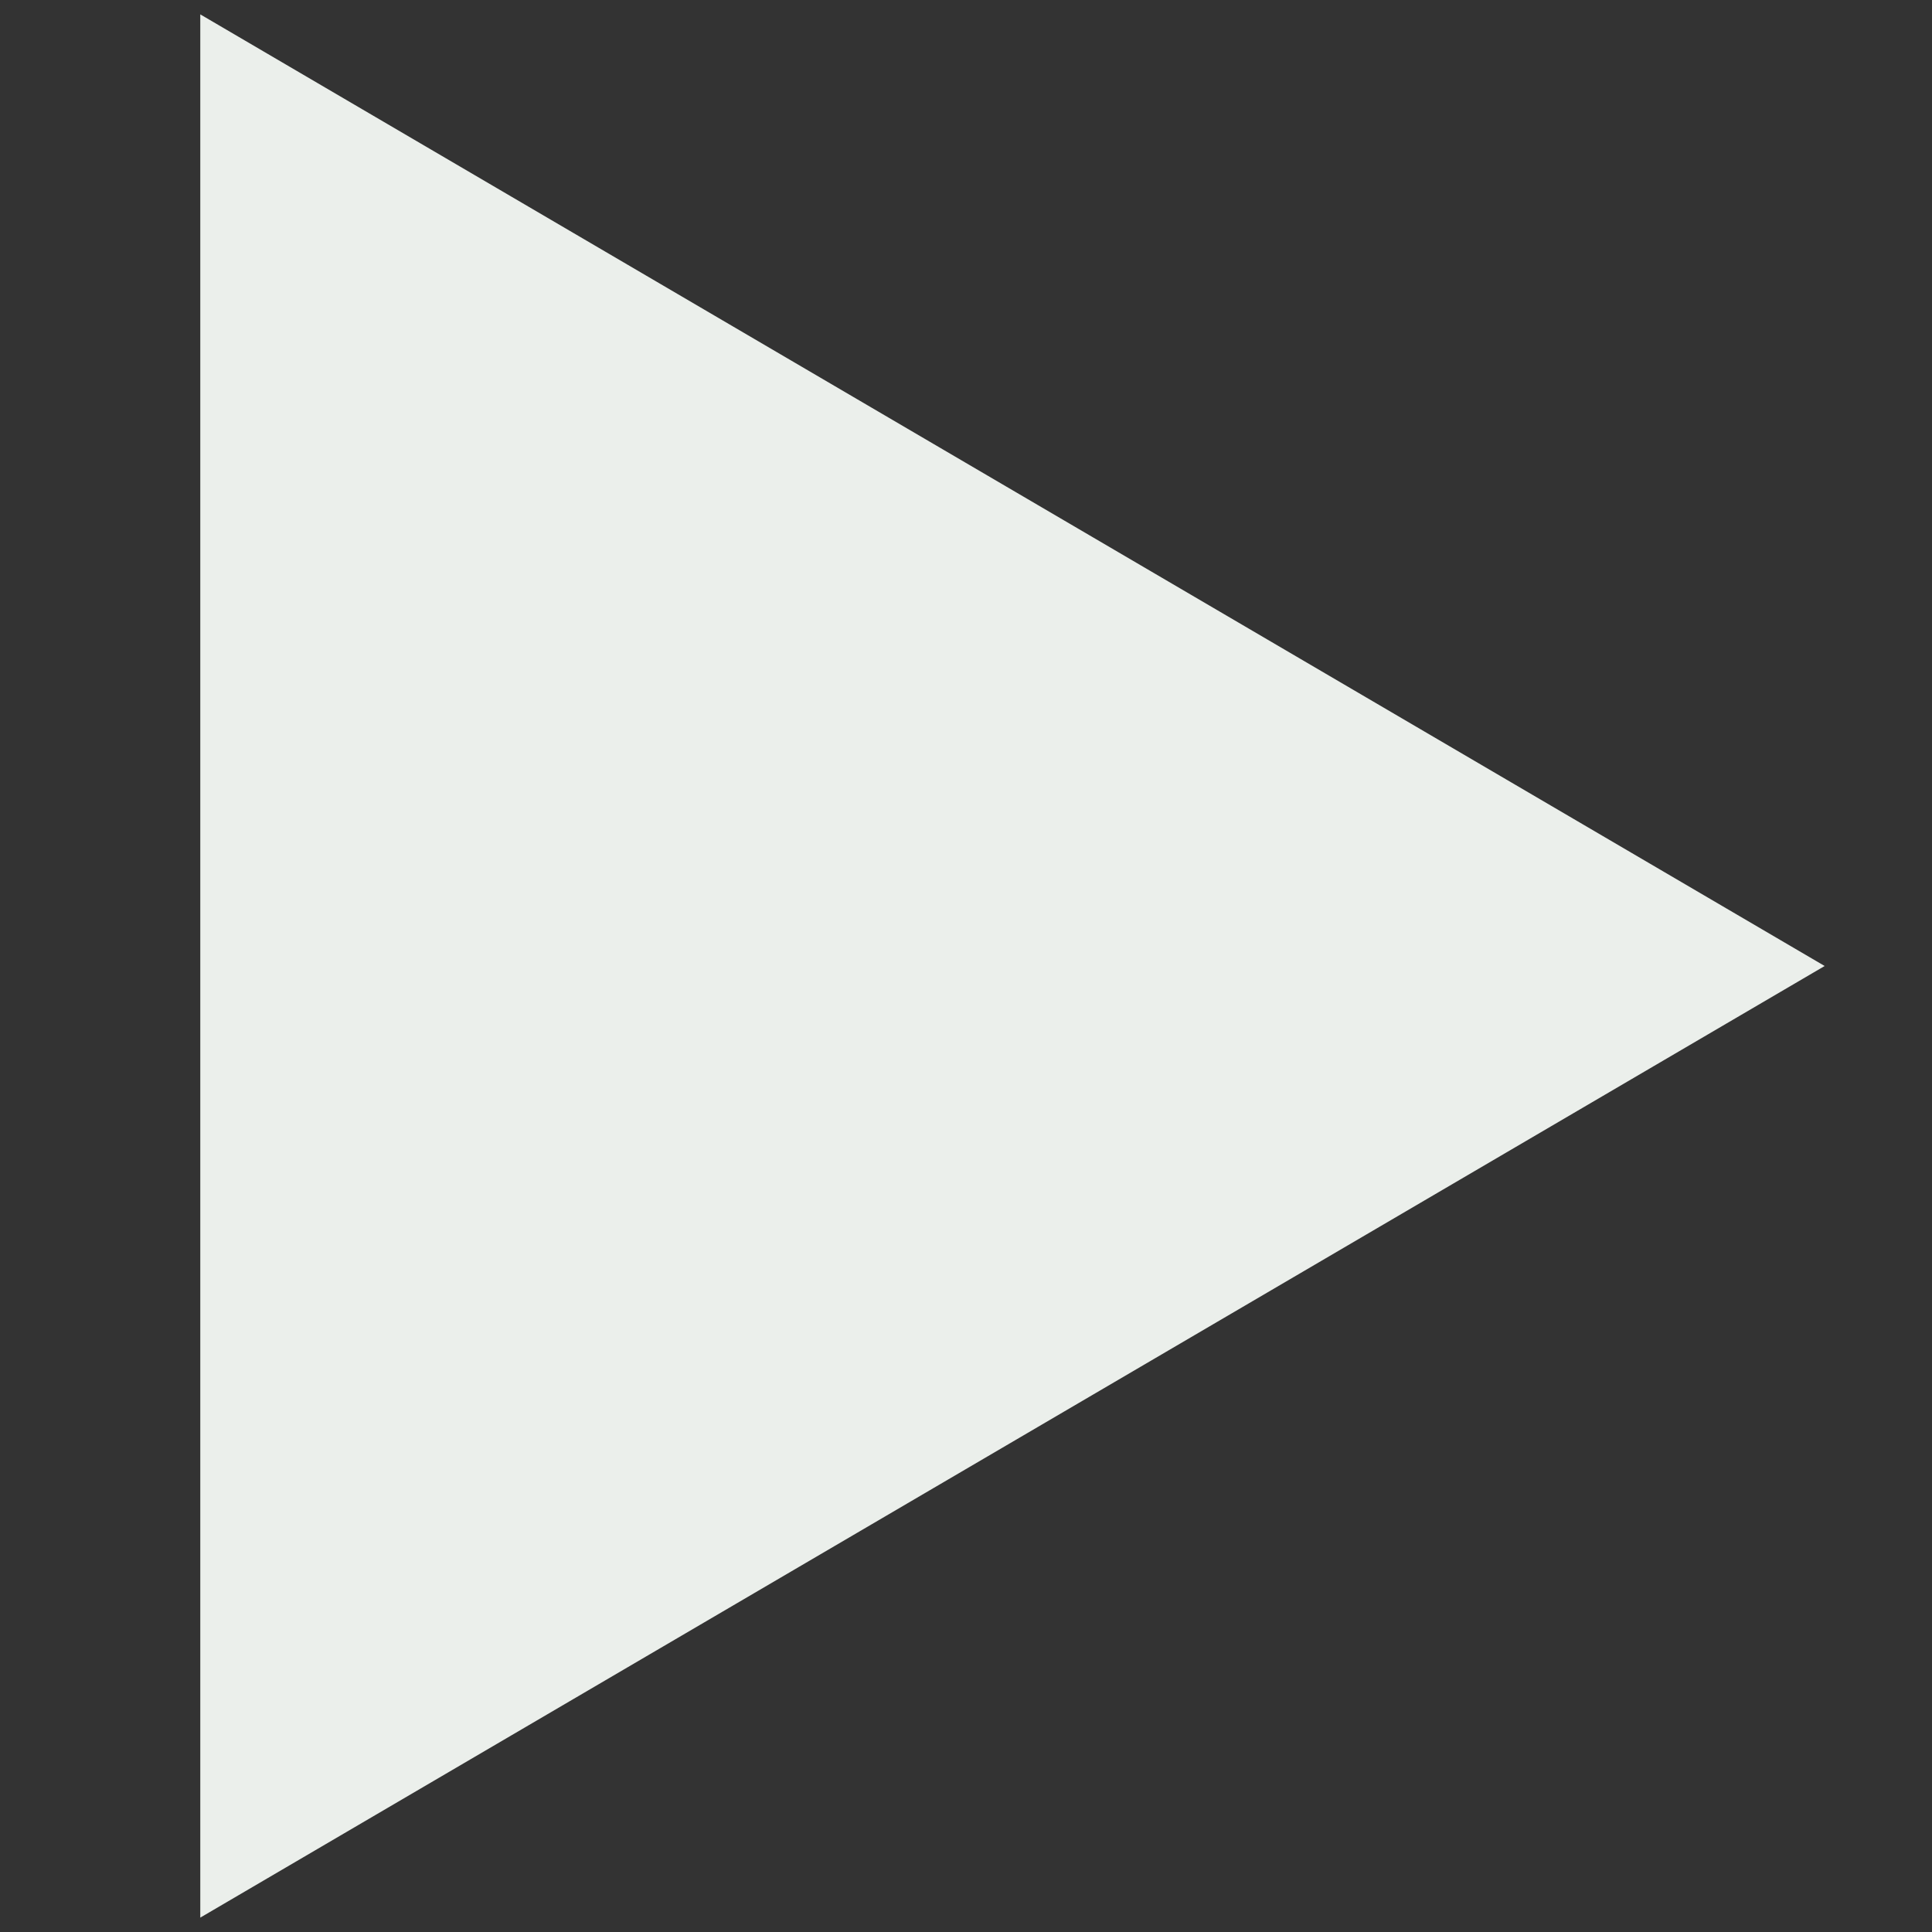 <svg width="9" height="9" viewBox="0 0 9 9" fill="none" xmlns="http://www.w3.org/2000/svg">
<rect x="0" y="0" width="9" height="9" fill="#333333" stroke="none"/>
<path d="M8.5 4.5L0.933 0.067V8.933L8.5 4.5Z" fill="#EBEFEB"/>
</svg>
